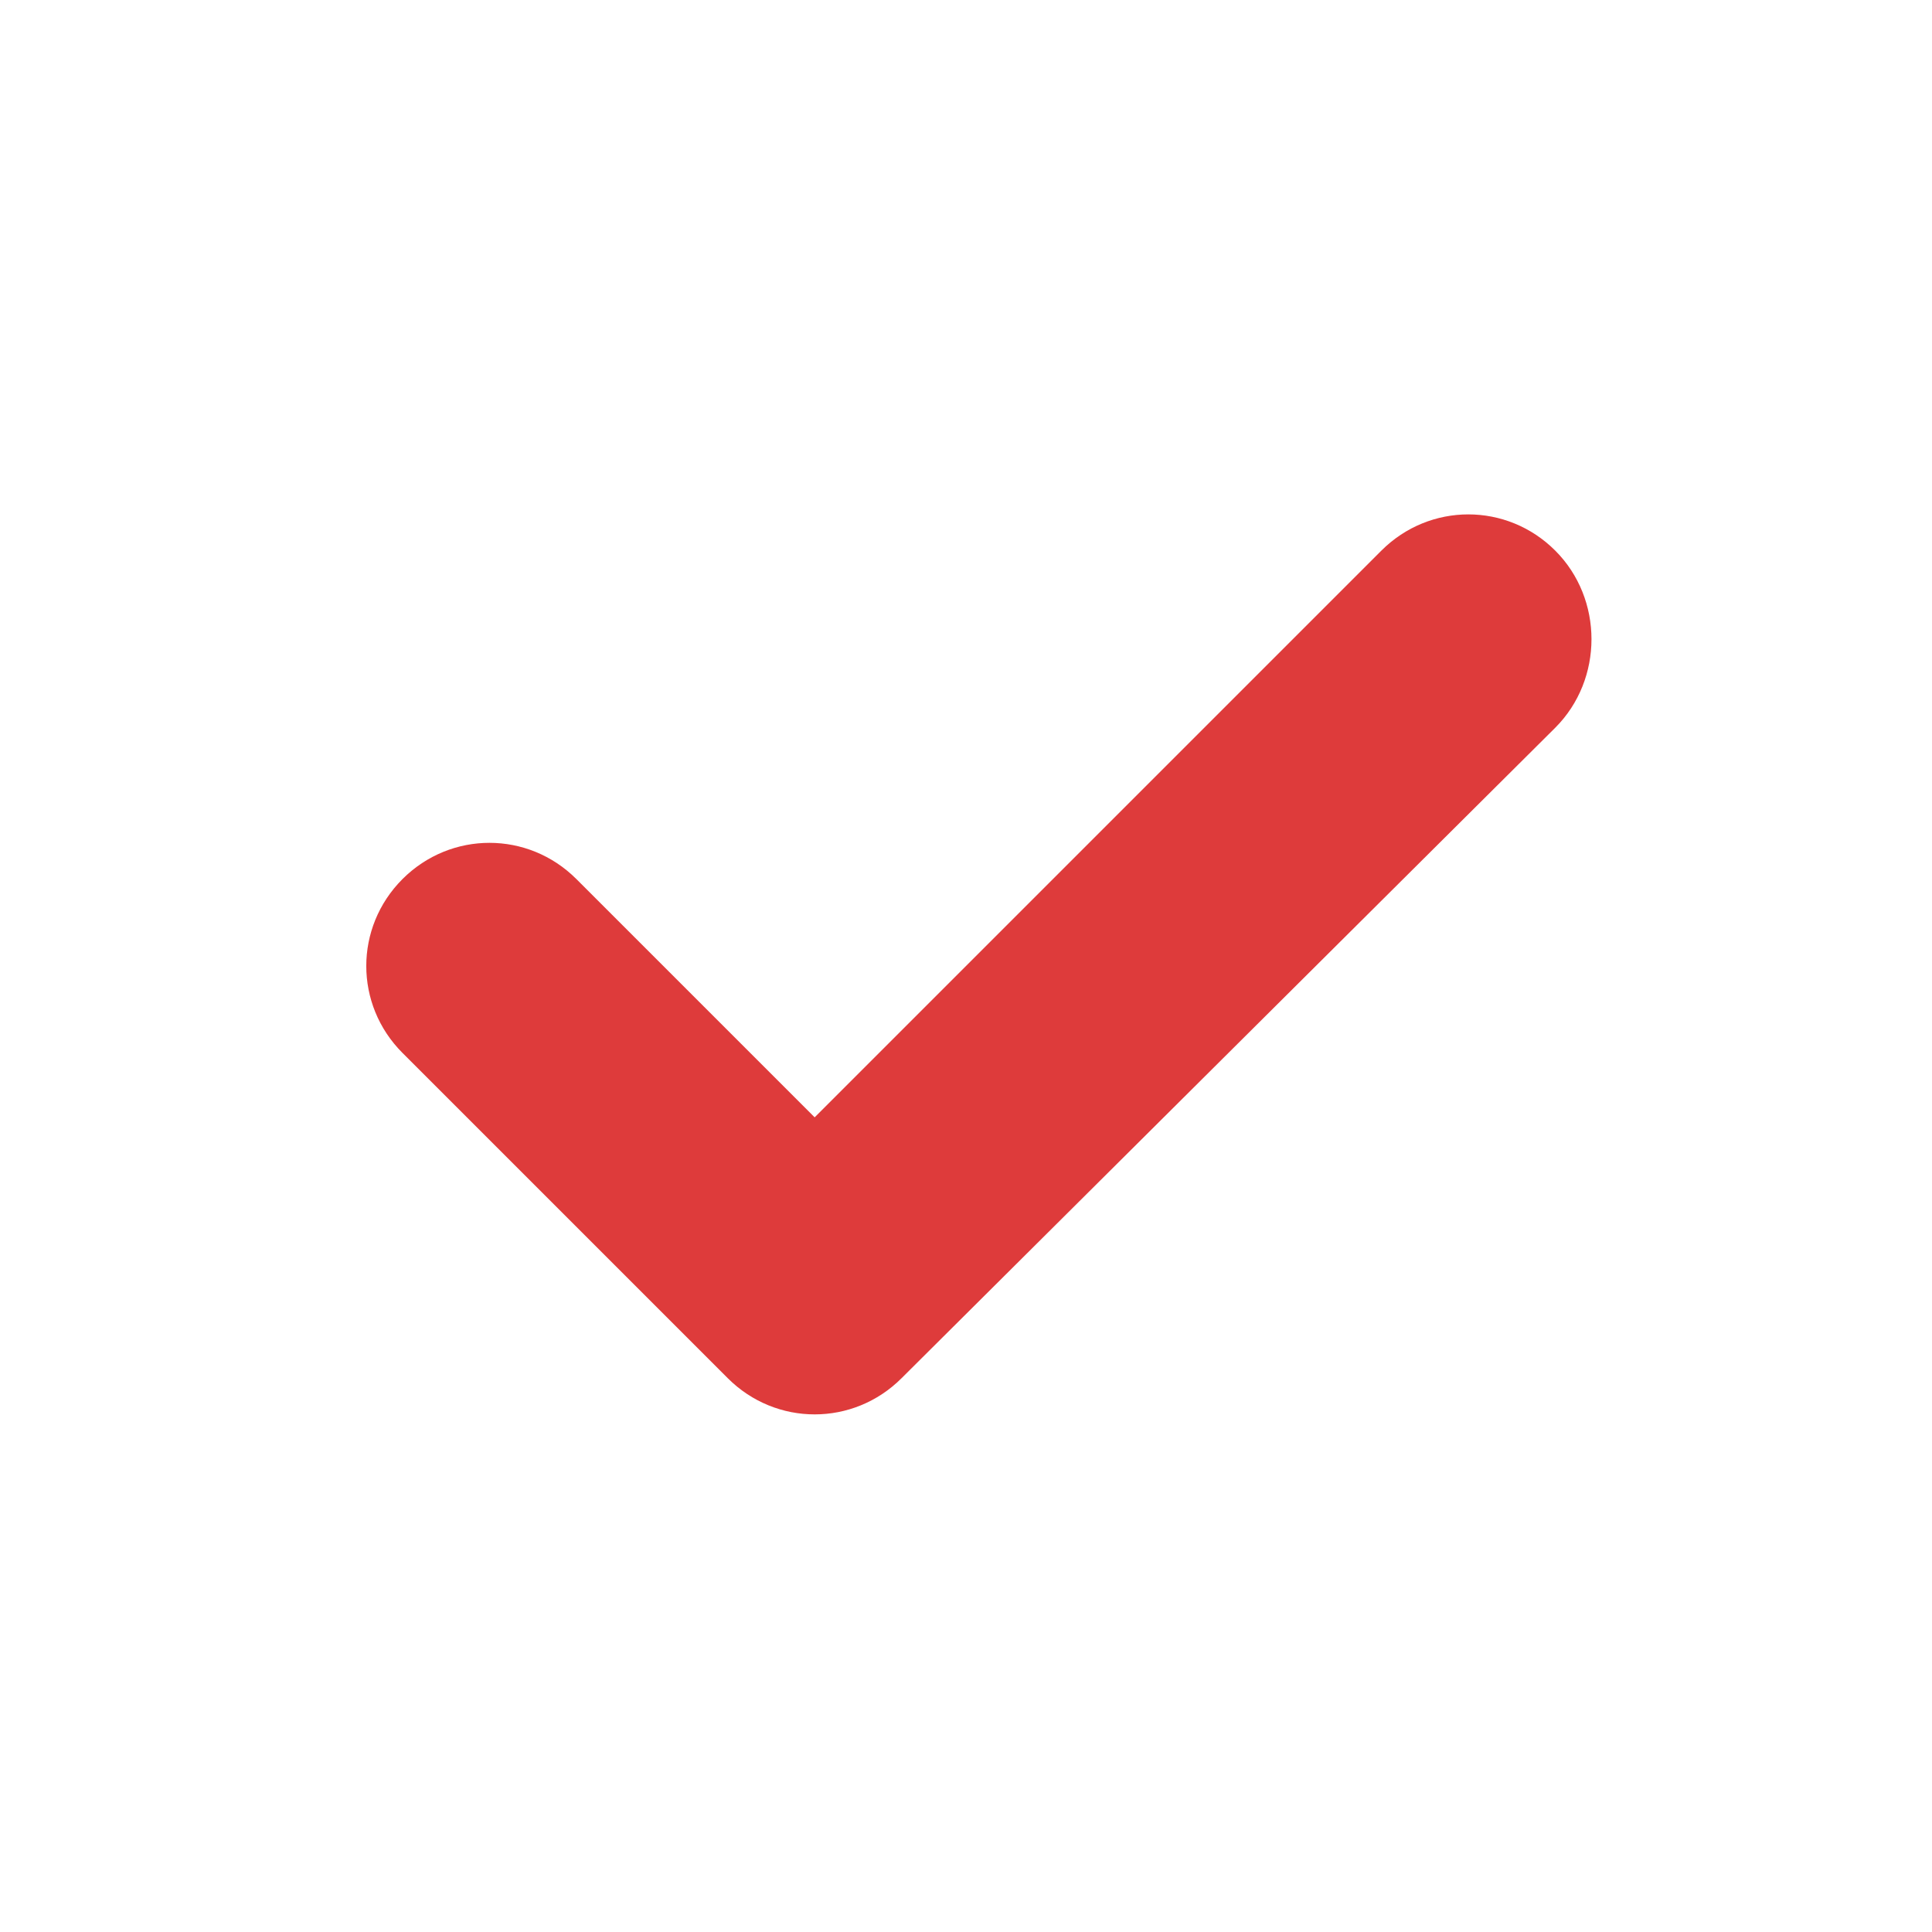 <?xml version="1.0" encoding="utf-8"?>
<!-- Generator: Adobe Illustrator 27.5.0, SVG Export Plug-In . SVG Version: 6.00 Build 0)  -->
<svg version="1.1" id="Layer_1" xmlns="http://www.w3.org/2000/svg" xmlns:xlink="http://www.w3.org/1999/xlink" x="0px" y="0px"
	 viewBox="0 0 60 60" style="enable-background:new 0 0 60 60;" xml:space="preserve">
<style type="text/css">
	.st0{fill:#DE3B3B;}
</style>
<path class="st0" d="M48.3,22.6L28,42.8c-1.5,1.5-3.9,1.5-5.4,0L12.5,32.7c-1.5-1.5-1.5-3.9,0-5.4s3.9-1.5,5.4,0l7.4,7.4l17.6-17.6
	c1.5-1.5,3.9-1.5,5.4,0S49.8,21.1,48.3,22.6L48.3,22.6z"/>
</svg>
